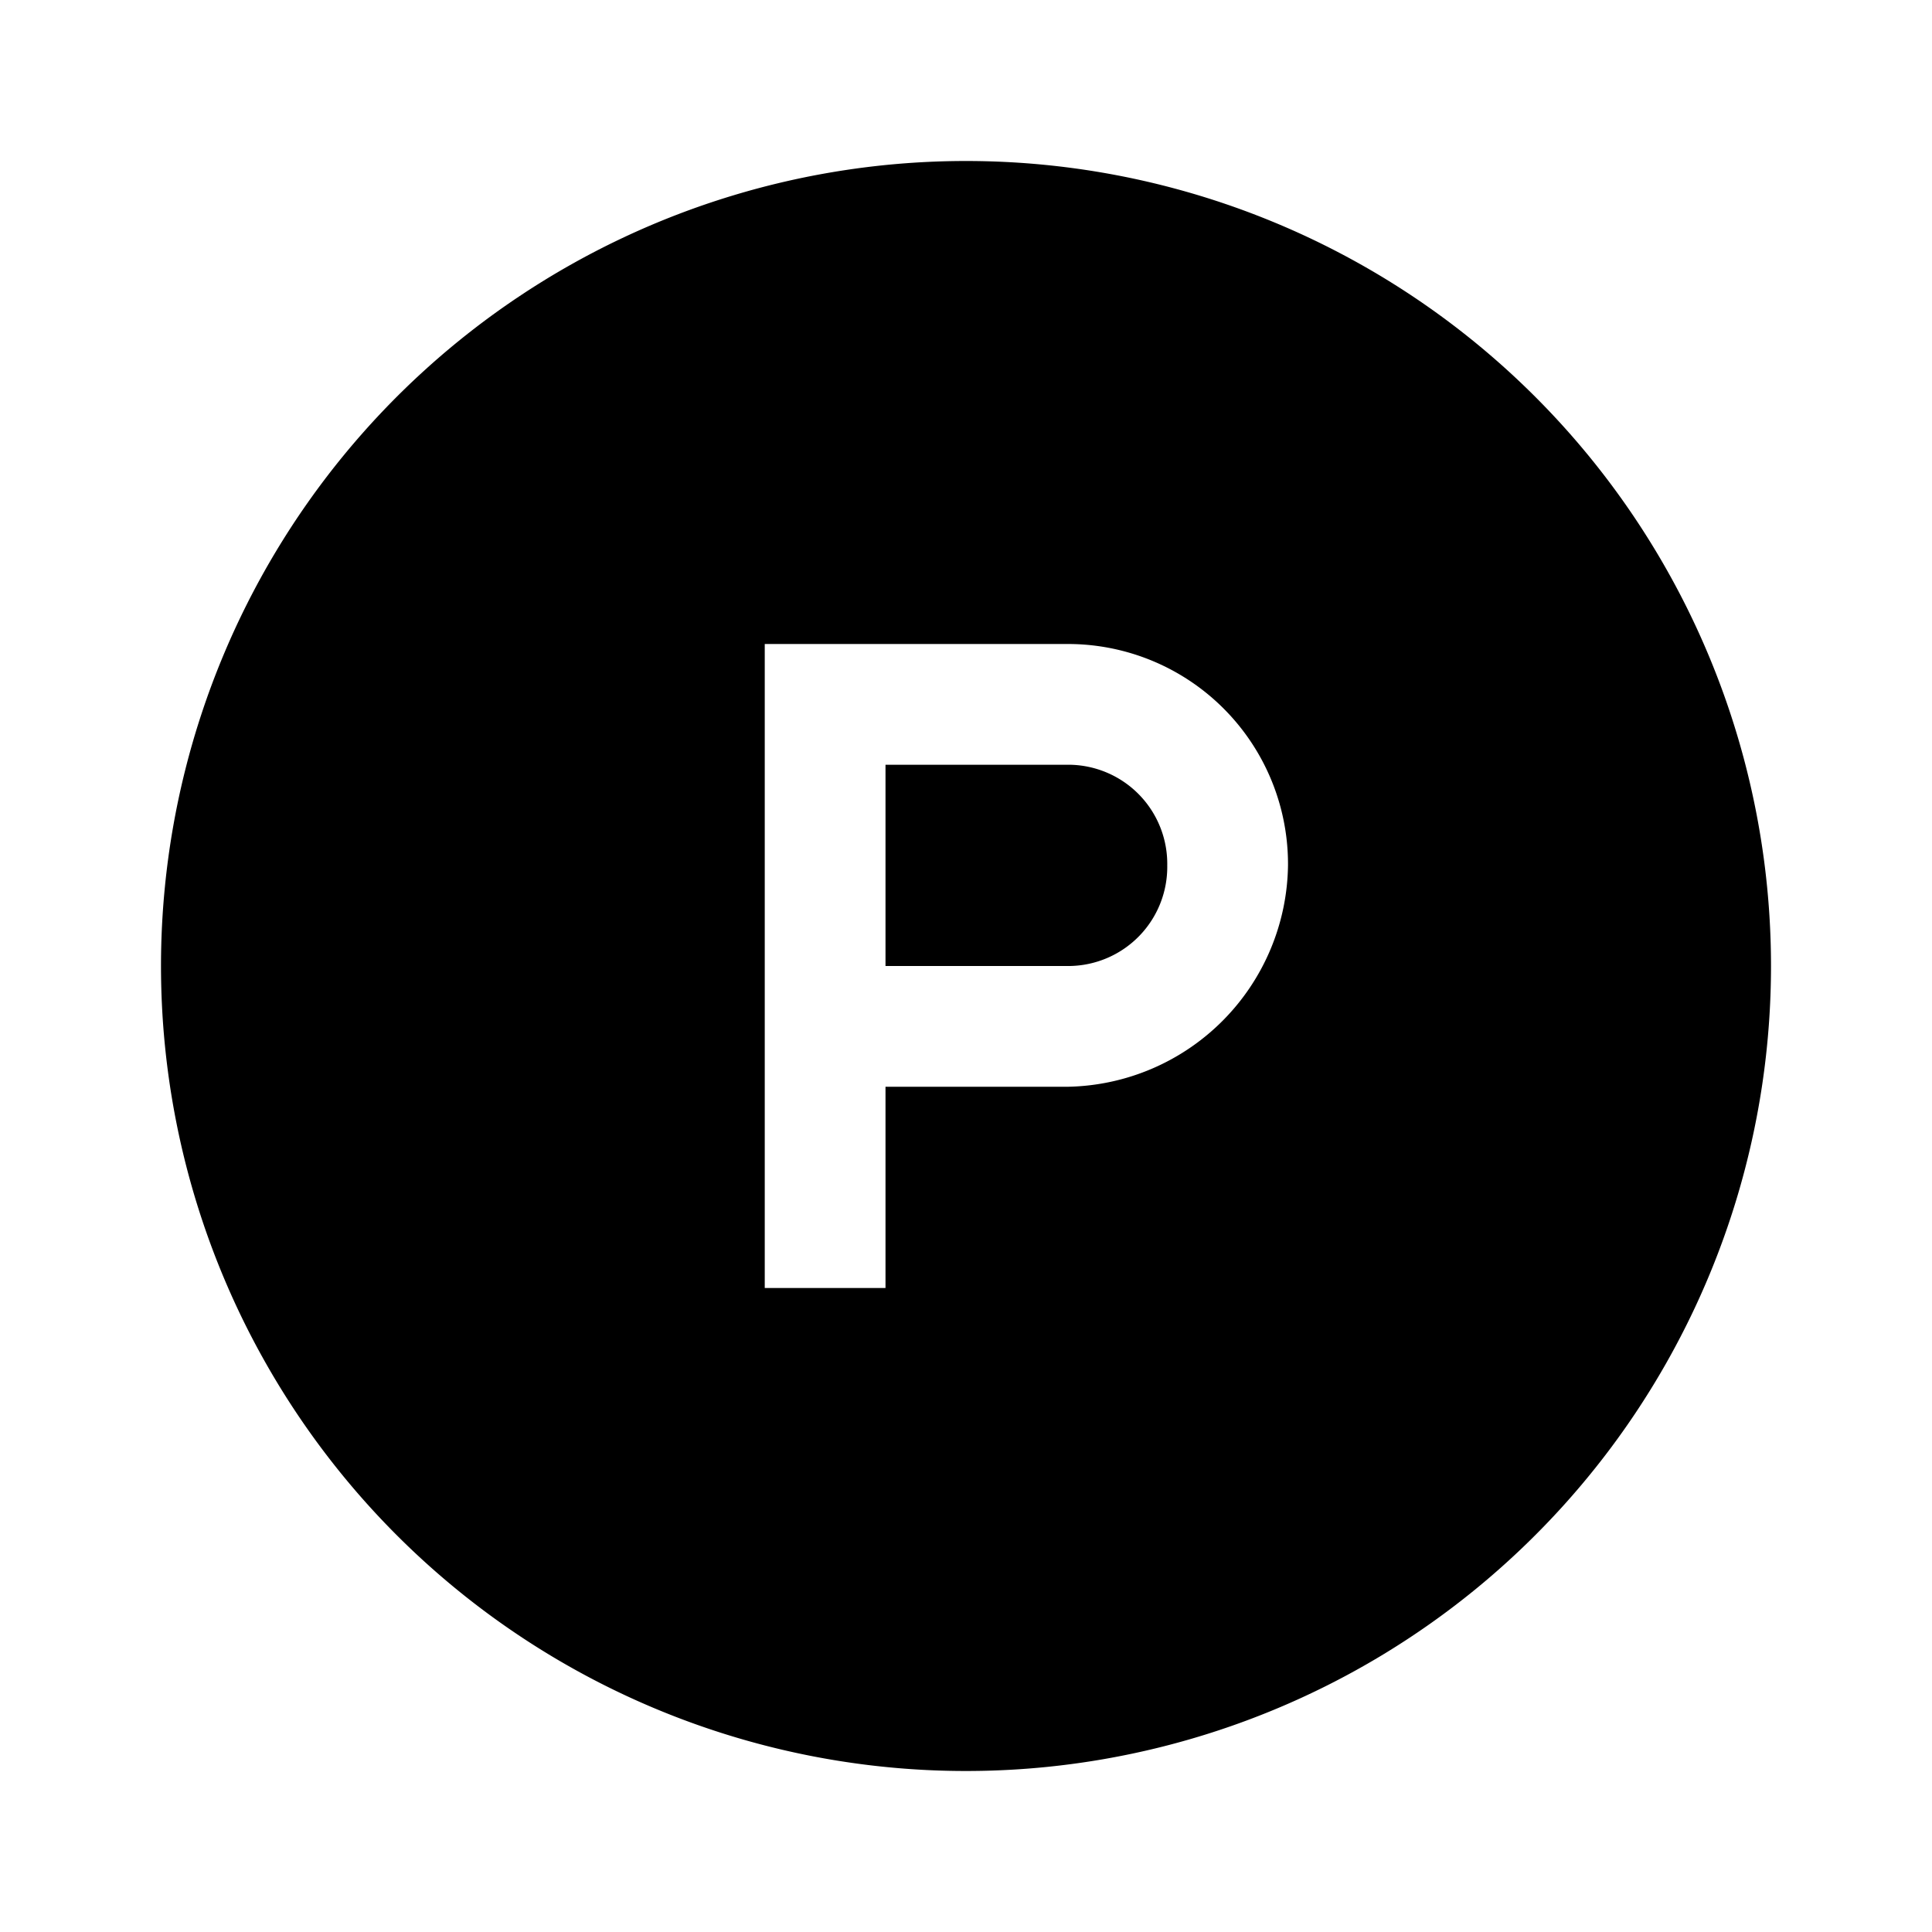 <?xml version="1.0" encoding="utf-8"?>
<svg fill="#000000" width="800px" height="800px" viewBox="0 0 24 24" xmlns="http://www.w3.org/2000/svg"><path d="M12,2A10,10,0,1,0,22,12,10,10,0,0,0,12,2Zm1.27,11.5H11V16H9.5V8h3.77A2.734,2.734,0,0,1,16,10.75,2.787,2.787,0,0,1,13.27,13.5Zm1.23-2.75A1.231,1.231,0,0,1,13.289,12H11V9.5h2.289A1.231,1.231,0,0,1,14.5,10.75Z"/></svg>